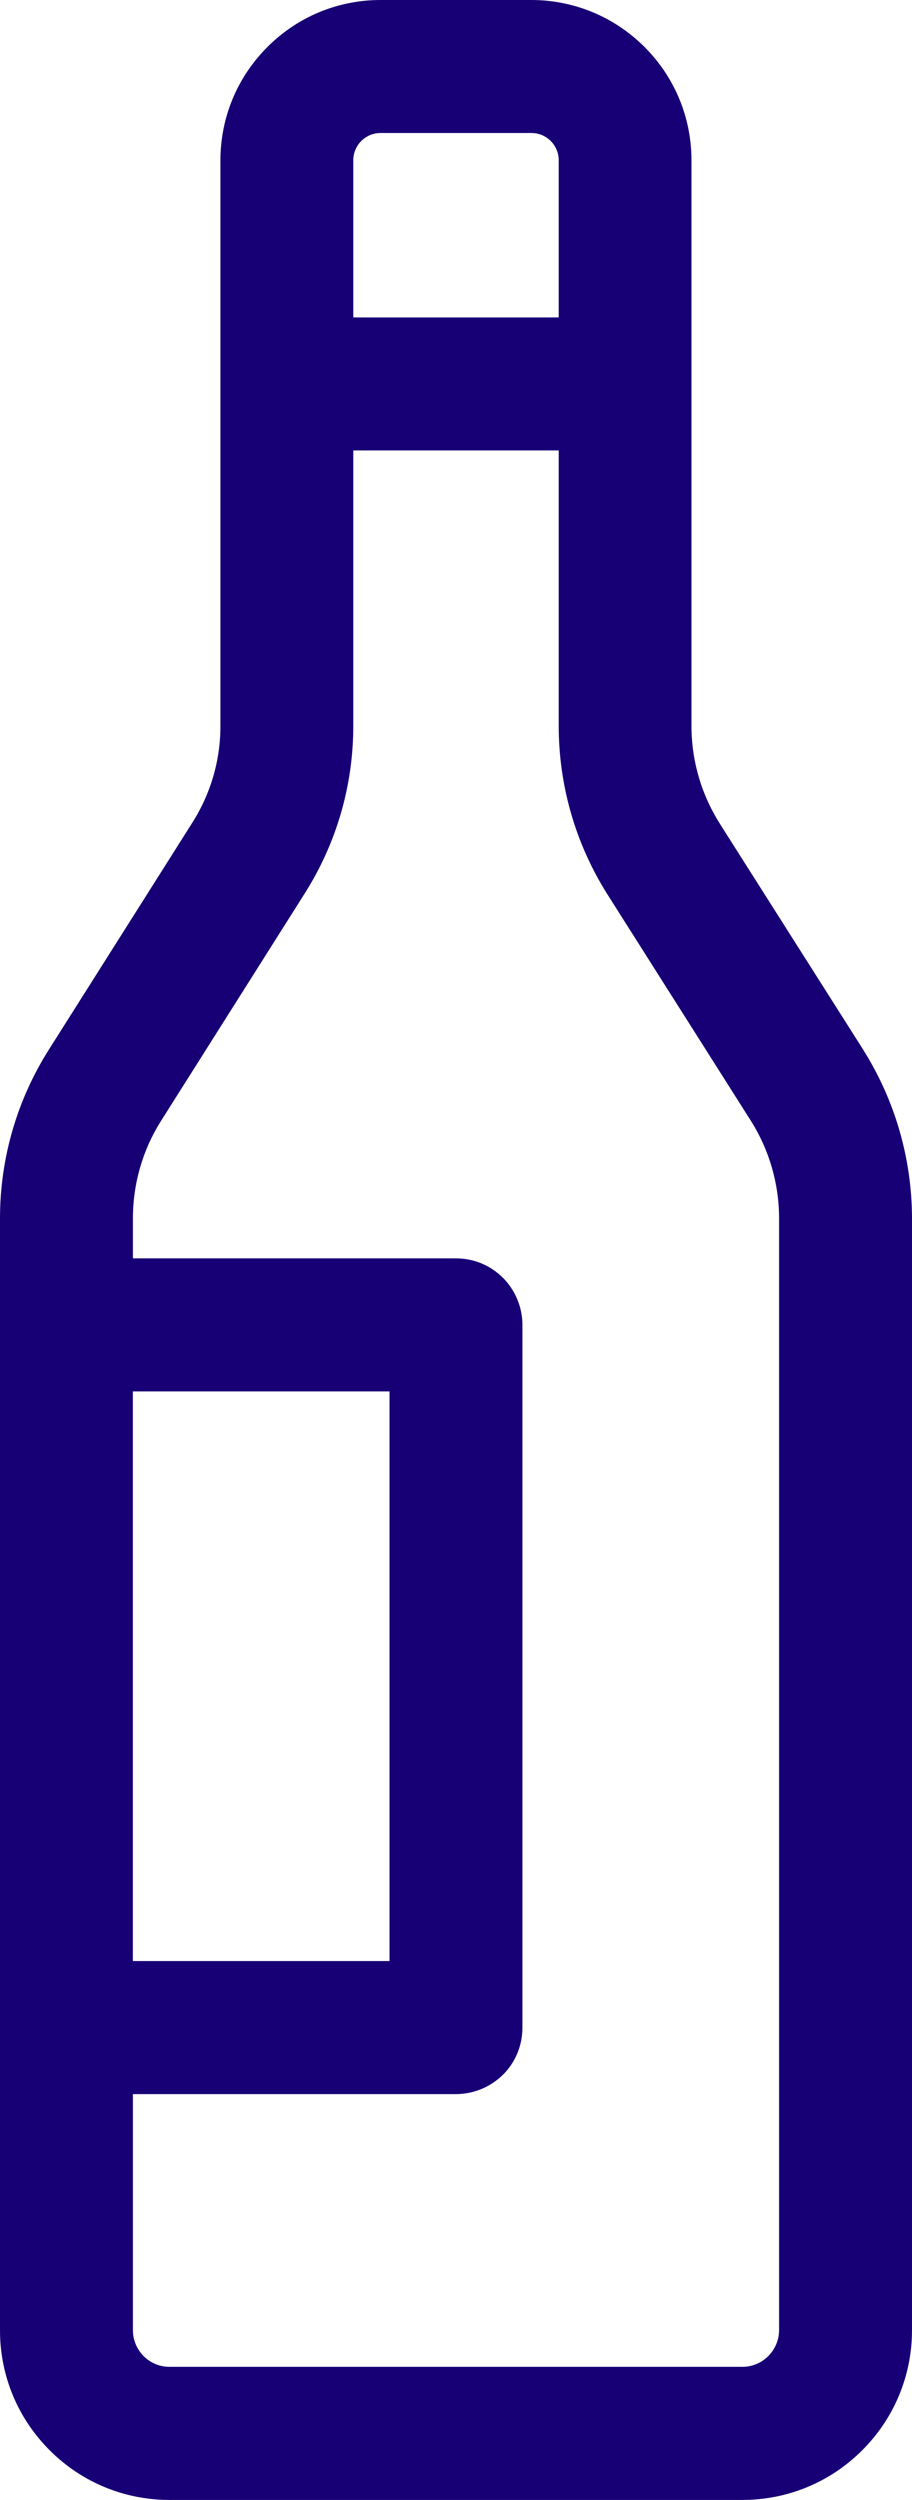 <svg xmlns="http://www.w3.org/2000/svg" id="Calque_1" data-name="Calque 1" viewBox="0 0 1686.5 4618.2"><defs><style>      .cls-1 {        fill: #170076;        stroke-width: 0px;      }    </style></defs><path class="cls-1" d="M1596.3,1939.2l-260.5-410.2-5.6-9c-33.9-54-51.7-116.3-51.5-180.4V296c-.1-79-30.9-153.2-86.7-209.1C1136.1,31.1,1061.9.2,982.9,0h-279.3c-79,.1-153.2,30.9-209.1,86.8-55.9,55.9-86.8,130.2-86.9,209.3v1044c.3,63.6-17.7,125.8-52.1,179.9l-265.2,419.1C31.2,2032.4,0,2140.2,0,2250.8v2054.4c.1,83.6,32.7,162.1,91.8,221.2,59.1,59.1,137.7,91.7,221.3,91.8h1059.6c83.7,0,162.3-32.5,221.6-91.6,59.2-59.1,92-137.7,92.2-221.3v-2054.5c-.2-110.5-31.4-218.2-90.2-311.5ZM245.8,3868.5h597.5c32.3,0,63.9-13.1,86.8-35.8h.1c23.2-23.3,35.9-54.2,35.9-87.1v-1298.1c0-32.3-13.1-63.9-35.8-86.8h-.1c-23.2-23.3-54.1-36.1-87-36.1H245.8v-73.9c0-64,18-126.4,52.2-180.4l264.8-418.7c59.4-93.2,90.8-201,90.5-311.8v-507.7h379.9v507.6c-.2,110.5,30.7,218.2,89.5,311.6l265.8,419.1c34.1,54.1,52.2,116.5,52.2,180.6v2053.9c-.3,37.2-30.7,67.4-67.7,67.4h-.3s-1059.6,0-1059.6,0c-36.9,0-67.1-30.2-67.3-67.3v-436.6ZM653.3,586.4v-290.3c0-27.8,22.6-50.4,50.4-50.4h279.1c27.8,0,50.4,22.6,50.4,50.4v290.3h-379.9ZM720.3,2570.4v1052.3H245.7v-1052.3h474.6Z"></path></svg>